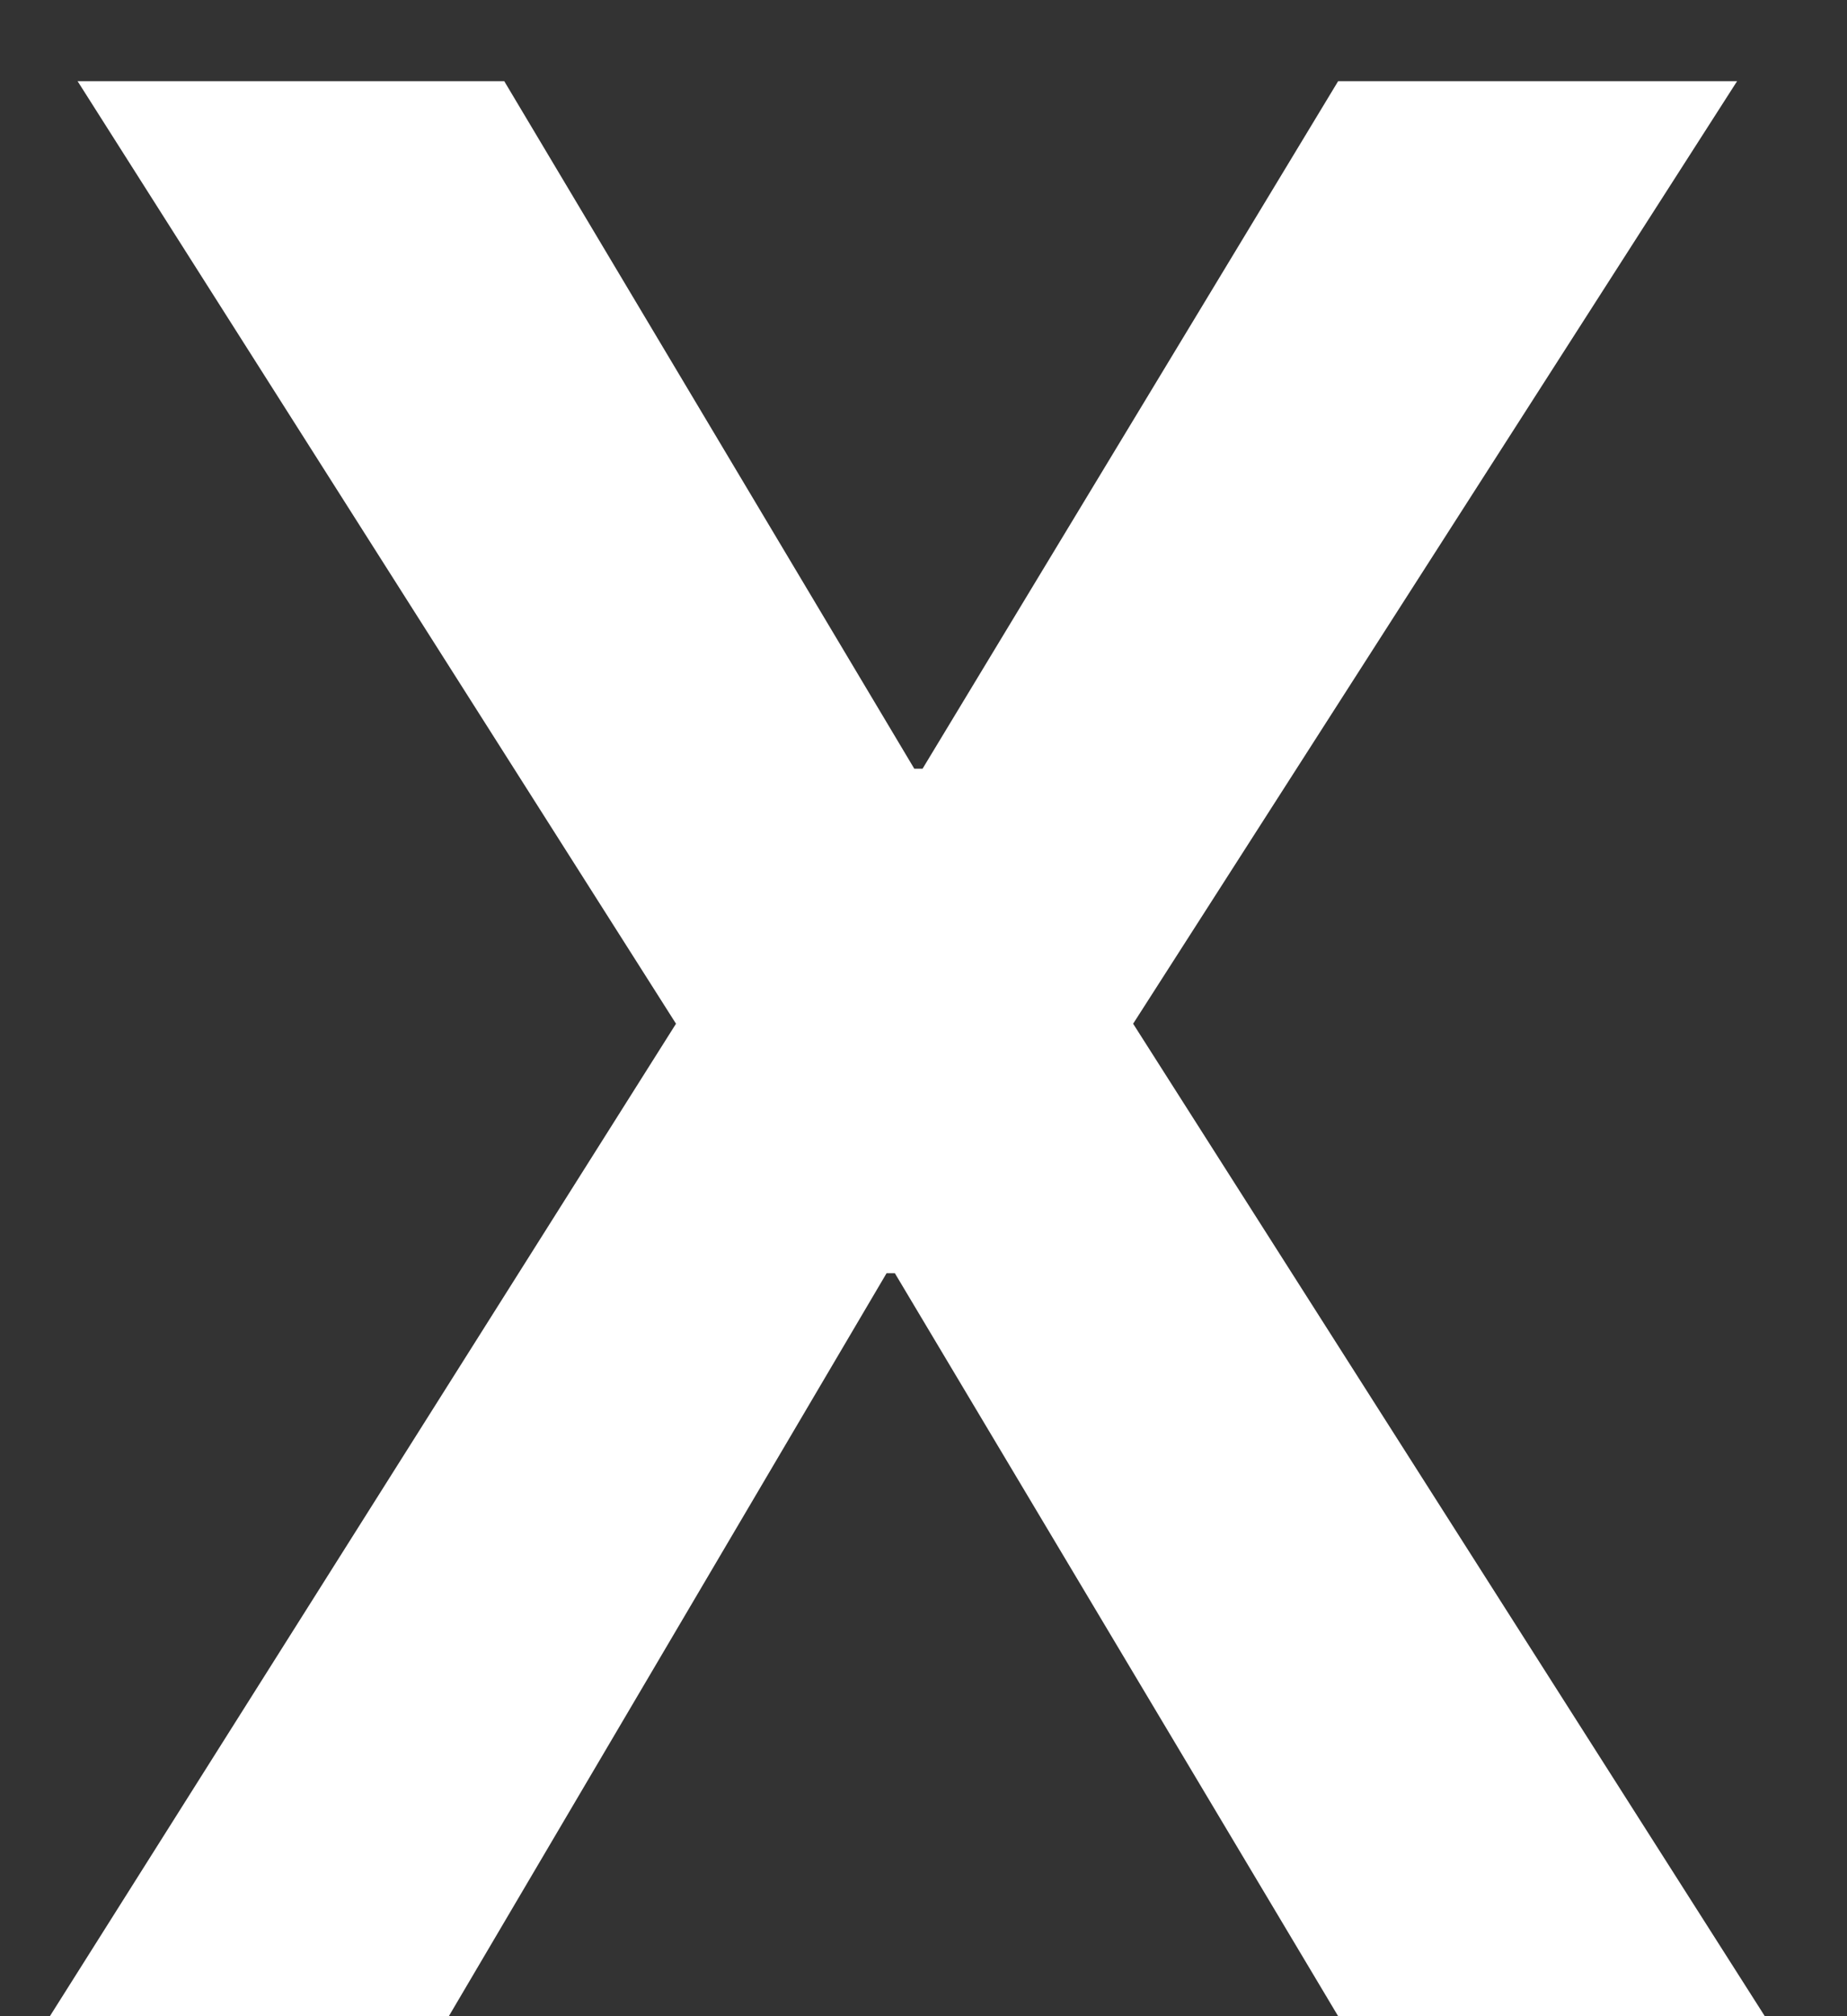 <svg width="22" height="24" viewBox="0 0 22 24" fill="none" xmlns="http://www.w3.org/2000/svg">
<rect x="0" y="0" width="22" height="24" fill="#333333" stroke="none"/>
<path d="M21.021 24H15.939L10.659 15.156H10.56L5.346 24H0.594L8.052 12.186L0.924 0.966H6.006L10.89 9.15H10.989L15.939 0.966H20.691L13.497 12.186L21.021 24Z" fill="white"/>
</svg>
